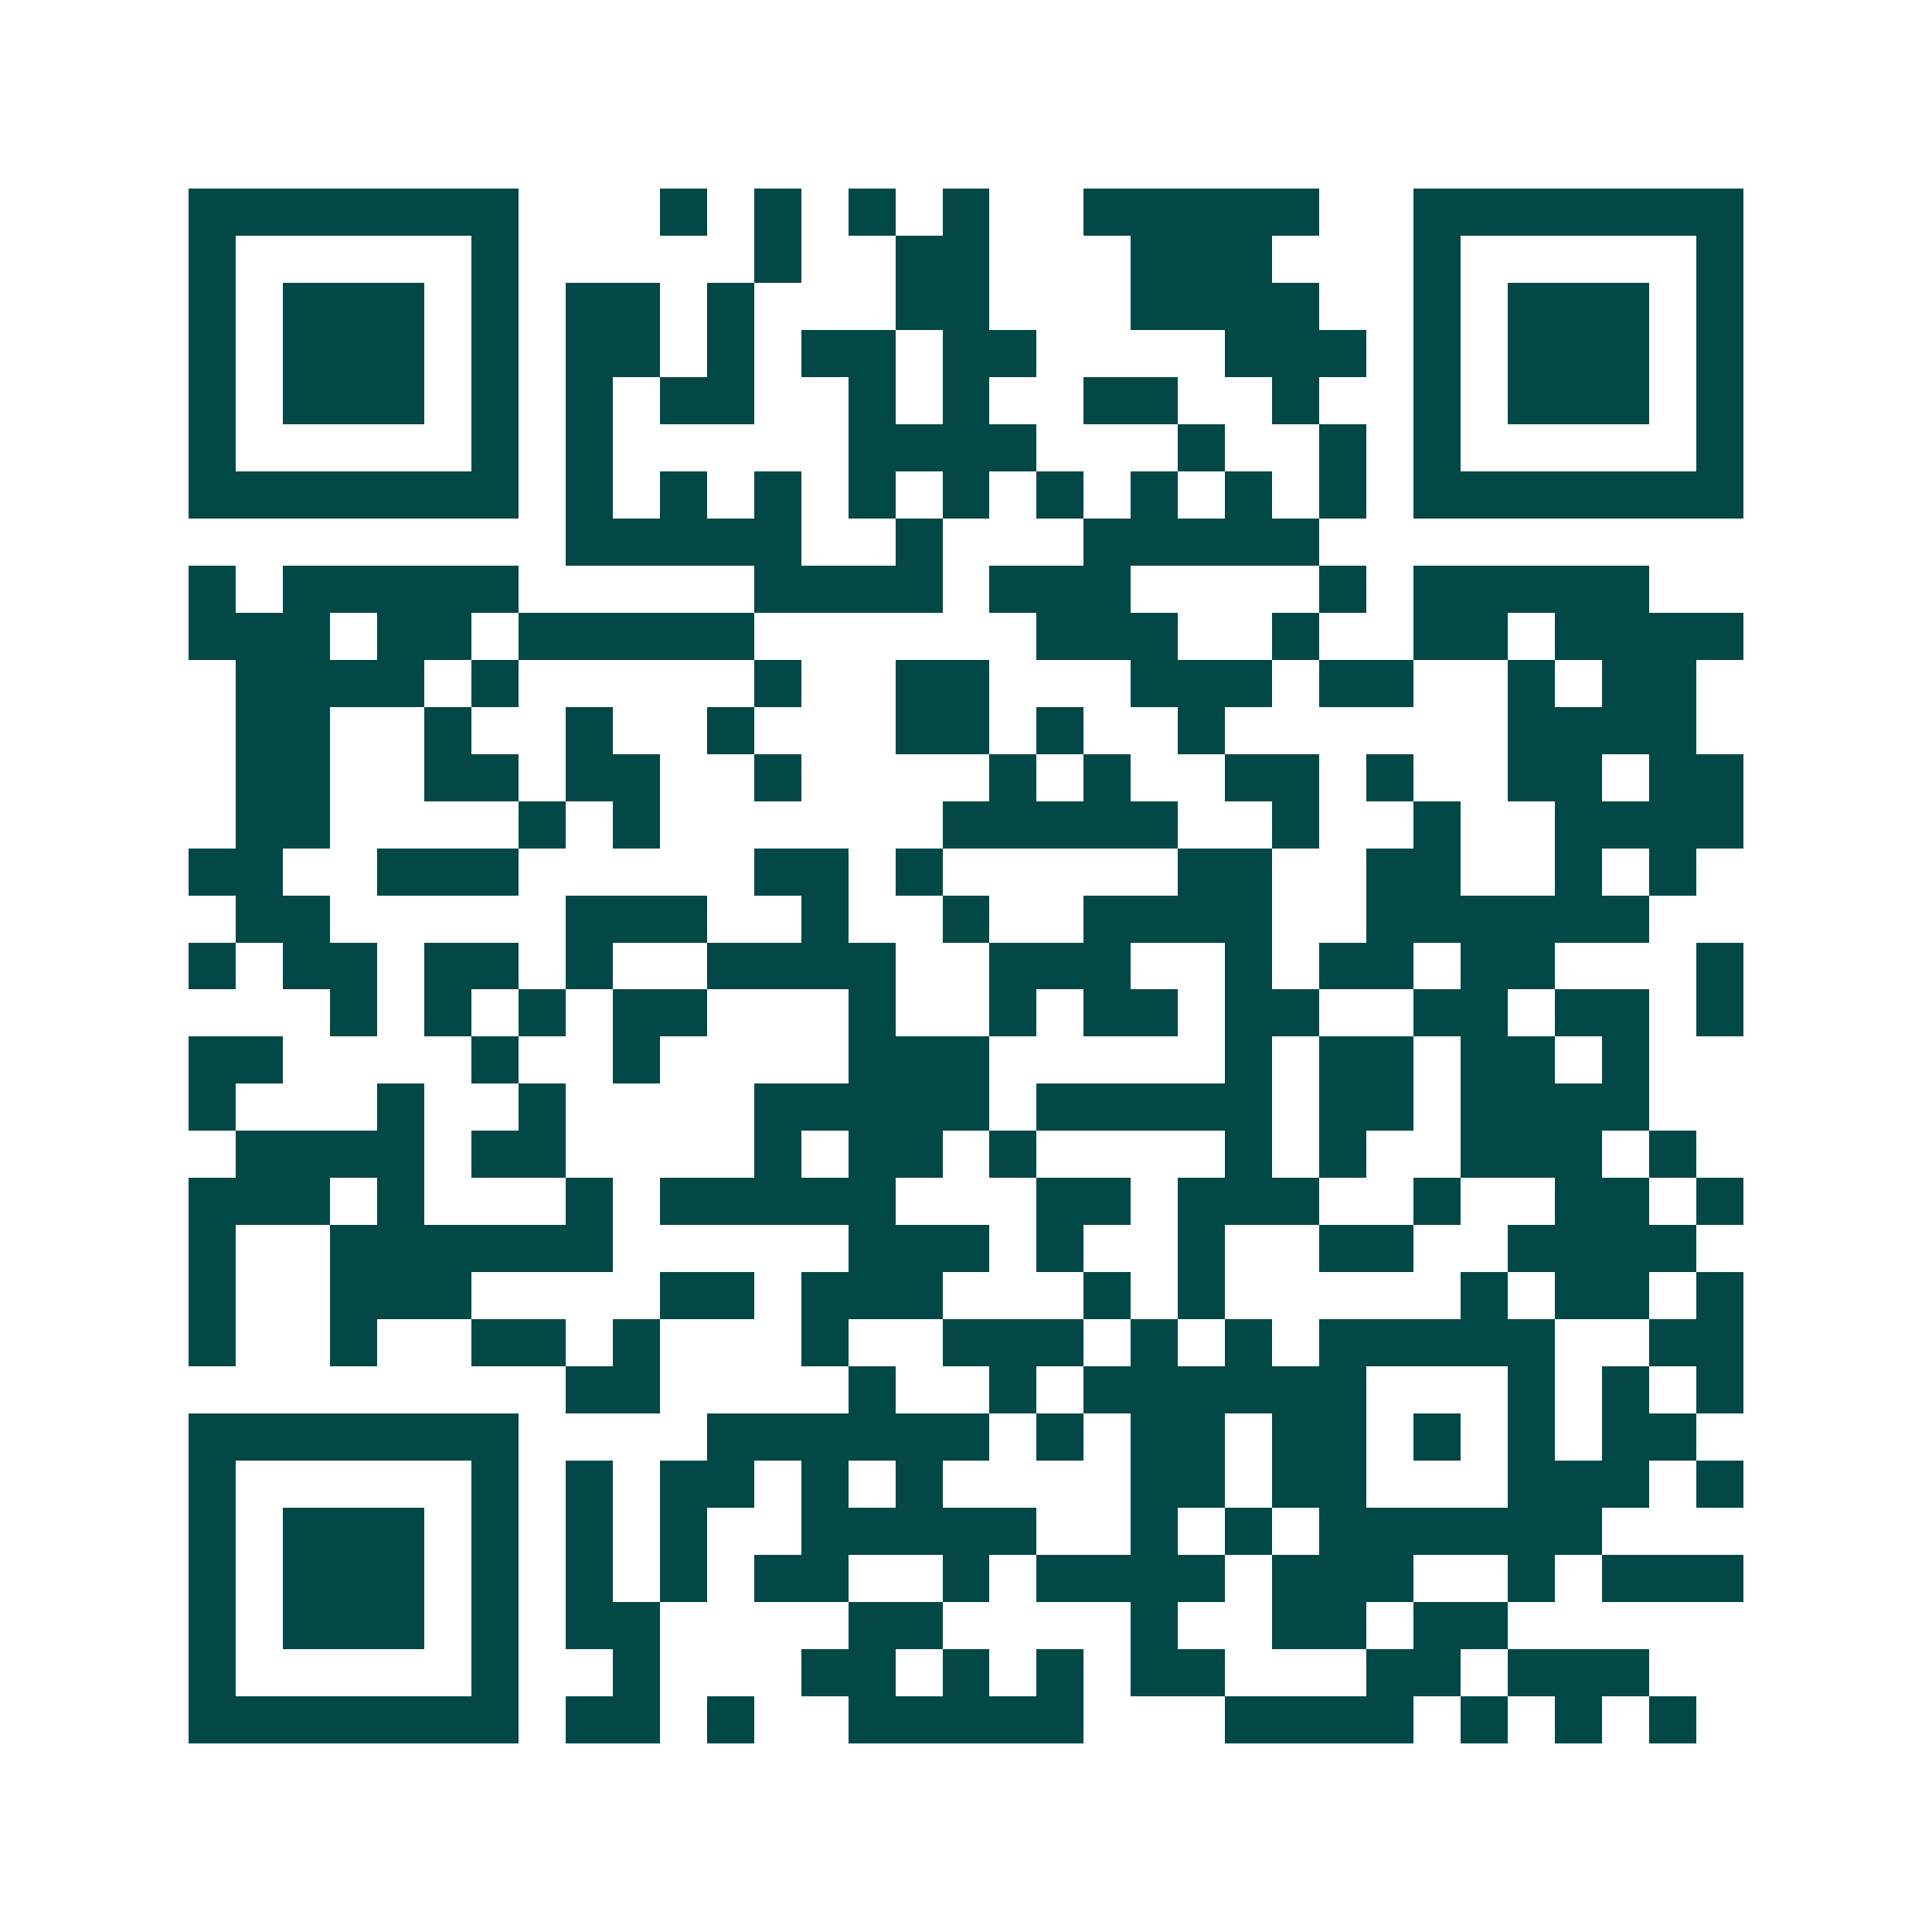 <svg xmlns="http://www.w3.org/2000/svg" width="200" height="200" viewBox="0 0 41 41" shape-rendering="crispEdges"><path fill="#ffffff" d="M0 0h41v41H0z"/><path stroke="#014847" d="M4 4.5h7m3 0h1m1 0h1m1 0h1m1 0h1m2 0h5m2 0h7M4 5.5h1m5 0h1m5 0h1m2 0h2m3 0h3m3 0h1m5 0h1M4 6.5h1m1 0h3m1 0h1m1 0h2m1 0h1m3 0h2m3 0h4m2 0h1m1 0h3m1 0h1M4 7.5h1m1 0h3m1 0h1m1 0h2m1 0h1m1 0h2m1 0h2m4 0h3m1 0h1m1 0h3m1 0h1M4 8.5h1m1 0h3m1 0h1m1 0h1m1 0h2m2 0h1m1 0h1m2 0h2m2 0h1m2 0h1m1 0h3m1 0h1M4 9.5h1m5 0h1m1 0h1m5 0h4m3 0h1m2 0h1m1 0h1m5 0h1M4 10.5h7m1 0h1m1 0h1m1 0h1m1 0h1m1 0h1m1 0h1m1 0h1m1 0h1m1 0h1m1 0h7M12 11.5h5m2 0h1m3 0h5M4 12.5h1m1 0h5m5 0h4m1 0h3m4 0h1m1 0h5M4 13.5h3m1 0h2m1 0h5m6 0h3m2 0h1m2 0h2m1 0h4M5 14.5h4m1 0h1m5 0h1m2 0h2m3 0h3m1 0h2m2 0h1m1 0h2M5 15.5h2m2 0h1m2 0h1m2 0h1m3 0h2m1 0h1m2 0h1m6 0h4M5 16.5h2m2 0h2m1 0h2m2 0h1m4 0h1m1 0h1m2 0h2m1 0h1m2 0h2m1 0h2M5 17.5h2m4 0h1m1 0h1m6 0h5m2 0h1m2 0h1m2 0h4M4 18.5h2m2 0h3m5 0h2m1 0h1m5 0h2m2 0h2m2 0h1m1 0h1M5 19.5h2m5 0h3m2 0h1m2 0h1m2 0h4m2 0h6M4 20.5h1m1 0h2m1 0h2m1 0h1m2 0h4m2 0h3m2 0h1m1 0h2m1 0h2m3 0h1M7 21.5h1m1 0h1m1 0h1m1 0h2m3 0h1m2 0h1m1 0h2m1 0h2m2 0h2m1 0h2m1 0h1M4 22.5h2m4 0h1m2 0h1m4 0h3m5 0h1m1 0h2m1 0h2m1 0h1M4 23.5h1m3 0h1m2 0h1m4 0h5m1 0h5m1 0h2m1 0h4M5 24.5h4m1 0h2m4 0h1m1 0h2m1 0h1m4 0h1m1 0h1m2 0h3m1 0h1M4 25.5h3m1 0h1m3 0h1m1 0h5m3 0h2m1 0h3m2 0h1m2 0h2m1 0h1M4 26.5h1m2 0h6m5 0h3m1 0h1m2 0h1m2 0h2m2 0h4M4 27.5h1m2 0h3m4 0h2m1 0h3m3 0h1m1 0h1m5 0h1m1 0h2m1 0h1M4 28.5h1m2 0h1m2 0h2m1 0h1m3 0h1m2 0h3m1 0h1m1 0h1m1 0h5m2 0h2M12 29.5h2m4 0h1m2 0h1m1 0h6m3 0h1m1 0h1m1 0h1M4 30.5h7m4 0h6m1 0h1m1 0h2m1 0h2m1 0h1m1 0h1m1 0h2M4 31.5h1m5 0h1m1 0h1m1 0h2m1 0h1m1 0h1m4 0h2m1 0h2m3 0h3m1 0h1M4 32.5h1m1 0h3m1 0h1m1 0h1m1 0h1m2 0h5m2 0h1m1 0h1m1 0h6M4 33.5h1m1 0h3m1 0h1m1 0h1m1 0h1m1 0h2m2 0h1m1 0h4m1 0h3m2 0h1m1 0h3M4 34.5h1m1 0h3m1 0h1m1 0h2m4 0h2m4 0h1m2 0h2m1 0h2M4 35.5h1m5 0h1m2 0h1m3 0h2m1 0h1m1 0h1m1 0h2m3 0h2m1 0h3M4 36.5h7m1 0h2m1 0h1m2 0h5m3 0h4m1 0h1m1 0h1m1 0h1"/></svg>
